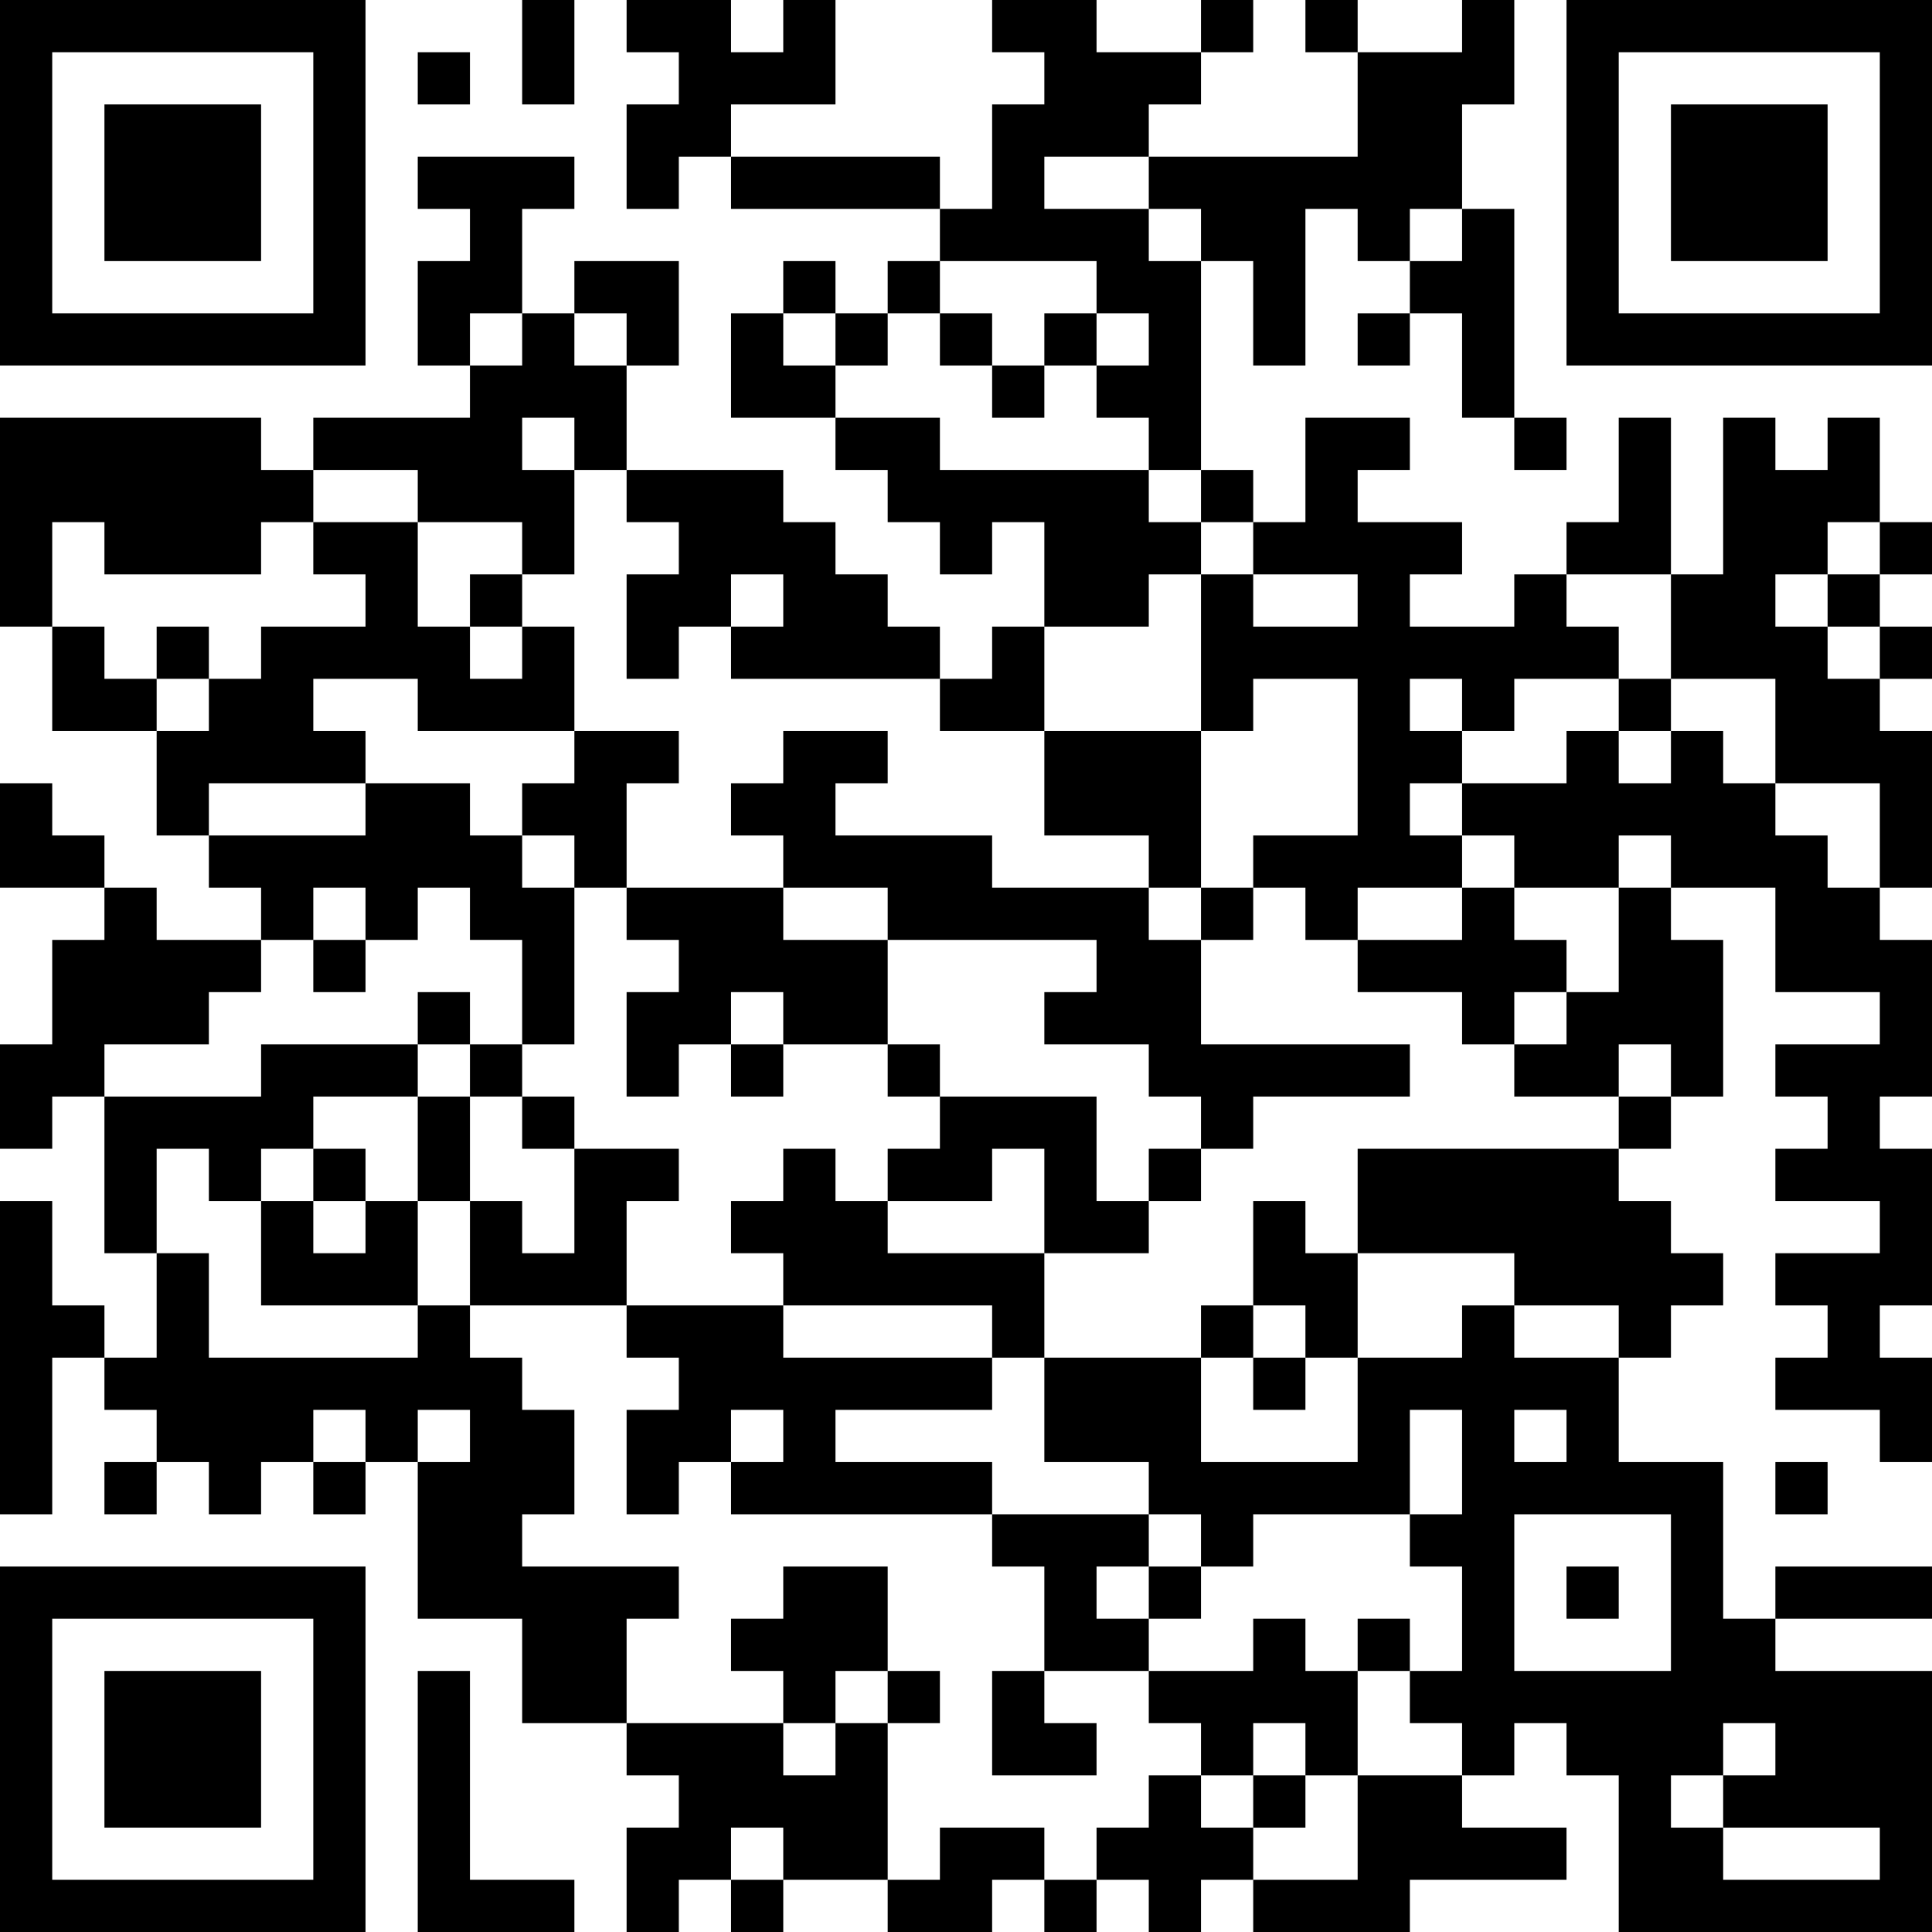 <?xml version="1.0" encoding="UTF-8"?>
<svg xmlns="http://www.w3.org/2000/svg" version="1.1" width="400" height="400" viewBox="0 0 400 400"><rect x="0" y="0" width="400" height="400" fill="#ffffff"/><g transform="scale(10.811)"><g transform="translate(0,0)"><path fill-rule="evenodd" d="M10 0L10 2L11 2L11 0ZM12 0L12 1L13 1L13 2L12 2L12 4L13 4L13 3L14 3L14 4L18 4L18 5L17 5L17 6L16 6L16 5L15 5L15 6L14 6L14 8L16 8L16 9L17 9L17 10L18 10L18 11L19 11L19 10L20 10L20 12L19 12L19 13L18 13L18 12L17 12L17 11L16 11L16 10L15 10L15 9L12 9L12 7L13 7L13 5L11 5L11 6L10 6L10 4L11 4L11 3L8 3L8 4L9 4L9 5L8 5L8 7L9 7L9 8L6 8L6 9L5 9L5 8L0 8L0 12L1 12L1 14L3 14L3 16L4 16L4 17L5 17L5 18L3 18L3 17L2 17L2 16L1 16L1 15L0 15L0 17L2 17L2 18L1 18L1 20L0 20L0 22L1 22L1 21L2 21L2 24L3 24L3 26L2 26L2 25L1 25L1 23L0 23L0 29L1 29L1 26L2 26L2 27L3 27L3 28L2 28L2 29L3 29L3 28L4 28L4 29L5 29L5 28L6 28L6 29L7 29L7 28L8 28L8 31L10 31L10 33L12 33L12 34L13 34L13 35L12 35L12 37L13 37L13 36L14 36L14 37L15 37L15 36L17 36L17 37L19 37L19 36L20 36L20 37L21 37L21 36L22 36L22 37L23 37L23 36L24 36L24 37L27 37L27 36L30 36L30 35L28 35L28 34L29 34L29 33L30 33L30 34L31 34L31 37L37 37L37 32L34 32L34 31L37 31L37 30L34 30L34 31L33 31L33 28L31 28L31 26L32 26L32 25L33 25L33 24L32 24L32 23L31 23L31 22L32 22L32 21L33 21L33 18L32 18L32 17L34 17L34 19L36 19L36 20L34 20L34 21L35 21L35 22L34 22L34 23L36 23L36 24L34 24L34 25L35 25L35 26L34 26L34 27L36 27L36 28L37 28L37 26L36 26L36 25L37 25L37 22L36 22L36 21L37 21L37 18L36 18L36 17L37 17L37 14L36 14L36 13L37 13L37 12L36 12L36 11L37 11L37 10L36 10L36 8L35 8L35 9L34 9L34 8L33 8L33 11L32 11L32 8L31 8L31 10L30 10L30 11L29 11L29 12L27 12L27 11L28 11L28 10L26 10L26 9L27 9L27 8L25 8L25 10L24 10L24 9L23 9L23 5L24 5L24 7L25 7L25 4L26 4L26 5L27 5L27 6L26 6L26 7L27 7L27 6L28 6L28 8L29 8L29 9L30 9L30 8L29 8L29 4L28 4L28 2L29 2L29 0L28 0L28 1L26 1L26 0L25 0L25 1L26 1L26 3L22 3L22 2L23 2L23 1L24 1L24 0L23 0L23 1L21 1L21 0L19 0L19 1L20 1L20 2L19 2L19 4L18 4L18 3L14 3L14 2L16 2L16 0L15 0L15 1L14 1L14 0ZM8 1L8 2L9 2L9 1ZM20 3L20 4L22 4L22 5L23 5L23 4L22 4L22 3ZM27 4L27 5L28 5L28 4ZM18 5L18 6L17 6L17 7L16 7L16 6L15 6L15 7L16 7L16 8L18 8L18 9L22 9L22 10L23 10L23 11L22 11L22 12L20 12L20 14L18 14L18 13L14 13L14 12L15 12L15 11L14 11L14 12L13 12L13 13L12 13L12 11L13 11L13 10L12 10L12 9L11 9L11 8L10 8L10 9L11 9L11 11L10 11L10 10L8 10L8 9L6 9L6 10L5 10L5 11L2 11L2 10L1 10L1 12L2 12L2 13L3 13L3 14L4 14L4 13L5 13L5 12L7 12L7 11L6 11L6 10L8 10L8 12L9 12L9 13L10 13L10 12L11 12L11 14L8 14L8 13L6 13L6 14L7 14L7 15L4 15L4 16L7 16L7 15L9 15L9 16L10 16L10 17L11 17L11 20L10 20L10 18L9 18L9 17L8 17L8 18L7 18L7 17L6 17L6 18L5 18L5 19L4 19L4 20L2 20L2 21L5 21L5 20L8 20L8 21L6 21L6 22L5 22L5 23L4 23L4 22L3 22L3 24L4 24L4 26L8 26L8 25L9 25L9 26L10 26L10 27L11 27L11 29L10 29L10 30L13 30L13 31L12 31L12 33L15 33L15 34L16 34L16 33L17 33L17 36L18 36L18 35L20 35L20 36L21 36L21 35L22 35L22 34L23 34L23 35L24 35L24 36L26 36L26 34L28 34L28 33L27 33L27 32L28 32L28 30L27 30L27 29L28 29L28 27L27 27L27 29L24 29L24 30L23 30L23 29L22 29L22 28L20 28L20 26L23 26L23 28L26 28L26 26L28 26L28 25L29 25L29 26L31 26L31 25L29 25L29 24L26 24L26 22L31 22L31 21L32 21L32 20L31 20L31 21L29 21L29 20L30 20L30 19L31 19L31 17L32 17L32 16L31 16L31 17L29 17L29 16L28 16L28 15L30 15L30 14L31 14L31 15L32 15L32 14L33 14L33 15L34 15L34 16L35 16L35 17L36 17L36 15L34 15L34 13L32 13L32 11L30 11L30 12L31 12L31 13L29 13L29 14L28 14L28 13L27 13L27 14L28 14L28 15L27 15L27 16L28 16L28 17L26 17L26 18L25 18L25 17L24 17L24 16L26 16L26 13L24 13L24 14L23 14L23 11L24 11L24 12L26 12L26 11L24 11L24 10L23 10L23 9L22 9L22 8L21 8L21 7L22 7L22 6L21 6L21 5ZM9 6L9 7L10 7L10 6ZM11 6L11 7L12 7L12 6ZM18 6L18 7L19 7L19 8L20 8L20 7L21 7L21 6L20 6L20 7L19 7L19 6ZM35 10L35 11L34 11L34 12L35 12L35 13L36 13L36 12L35 12L35 11L36 11L36 10ZM9 11L9 12L10 12L10 11ZM3 12L3 13L4 13L4 12ZM31 13L31 14L32 14L32 13ZM11 14L11 15L10 15L10 16L11 16L11 17L12 17L12 18L13 18L13 19L12 19L12 21L13 21L13 20L14 20L14 21L15 21L15 20L17 20L17 21L18 21L18 22L17 22L17 23L16 23L16 22L15 22L15 23L14 23L14 24L15 24L15 25L12 25L12 23L13 23L13 22L11 22L11 21L10 21L10 20L9 20L9 19L8 19L8 20L9 20L9 21L8 21L8 23L7 23L7 22L6 22L6 23L5 23L5 25L8 25L8 23L9 23L9 25L12 25L12 26L13 26L13 27L12 27L12 29L13 29L13 28L14 28L14 29L19 29L19 30L20 30L20 32L19 32L19 34L21 34L21 33L20 33L20 32L22 32L22 33L23 33L23 34L24 34L24 35L25 35L25 34L26 34L26 32L27 32L27 31L26 31L26 32L25 32L25 31L24 31L24 32L22 32L22 31L23 31L23 30L22 30L22 29L19 29L19 28L16 28L16 27L19 27L19 26L20 26L20 24L22 24L22 23L23 23L23 22L24 22L24 21L27 21L27 20L23 20L23 18L24 18L24 17L23 17L23 14L20 14L20 16L22 16L22 17L19 17L19 16L16 16L16 15L17 15L17 14L15 14L15 15L14 15L14 16L15 16L15 17L12 17L12 15L13 15L13 14ZM15 17L15 18L17 18L17 20L18 20L18 21L21 21L21 23L22 23L22 22L23 22L23 21L22 21L22 20L20 20L20 19L21 19L21 18L17 18L17 17ZM22 17L22 18L23 18L23 17ZM28 17L28 18L26 18L26 19L28 19L28 20L29 20L29 19L30 19L30 18L29 18L29 17ZM6 18L6 19L7 19L7 18ZM14 19L14 20L15 20L15 19ZM9 21L9 23L10 23L10 24L11 24L11 22L10 22L10 21ZM19 22L19 23L17 23L17 24L20 24L20 22ZM6 23L6 24L7 24L7 23ZM24 23L24 25L23 25L23 26L24 26L24 27L25 27L25 26L26 26L26 24L25 24L25 23ZM15 25L15 26L19 26L19 25ZM24 25L24 26L25 26L25 25ZM6 27L6 28L7 28L7 27ZM8 27L8 28L9 28L9 27ZM14 27L14 28L15 28L15 27ZM29 27L29 28L30 28L30 27ZM34 28L34 29L35 29L35 28ZM29 29L29 32L32 32L32 29ZM15 30L15 31L14 31L14 32L15 32L15 33L16 33L16 32L17 32L17 33L18 33L18 32L17 32L17 30ZM21 30L21 31L22 31L22 30ZM30 30L30 31L31 31L31 30ZM8 32L8 37L11 37L11 36L9 36L9 32ZM24 33L24 34L25 34L25 33ZM33 33L33 34L32 34L32 35L33 35L33 36L36 36L36 35L33 35L33 34L34 34L34 33ZM14 35L14 36L15 36L15 35ZM0 0L0 7L7 7L7 0ZM1 1L1 6L6 6L6 1ZM2 2L2 5L5 5L5 2ZM30 0L30 7L37 7L37 0ZM31 1L31 6L36 6L36 1ZM32 2L32 5L35 5L35 2ZM0 30L0 37L7 37L7 30ZM1 31L1 36L6 36L6 31ZM2 32L2 35L5 35L5 32Z" fill="#000000"/></g></g></svg>
